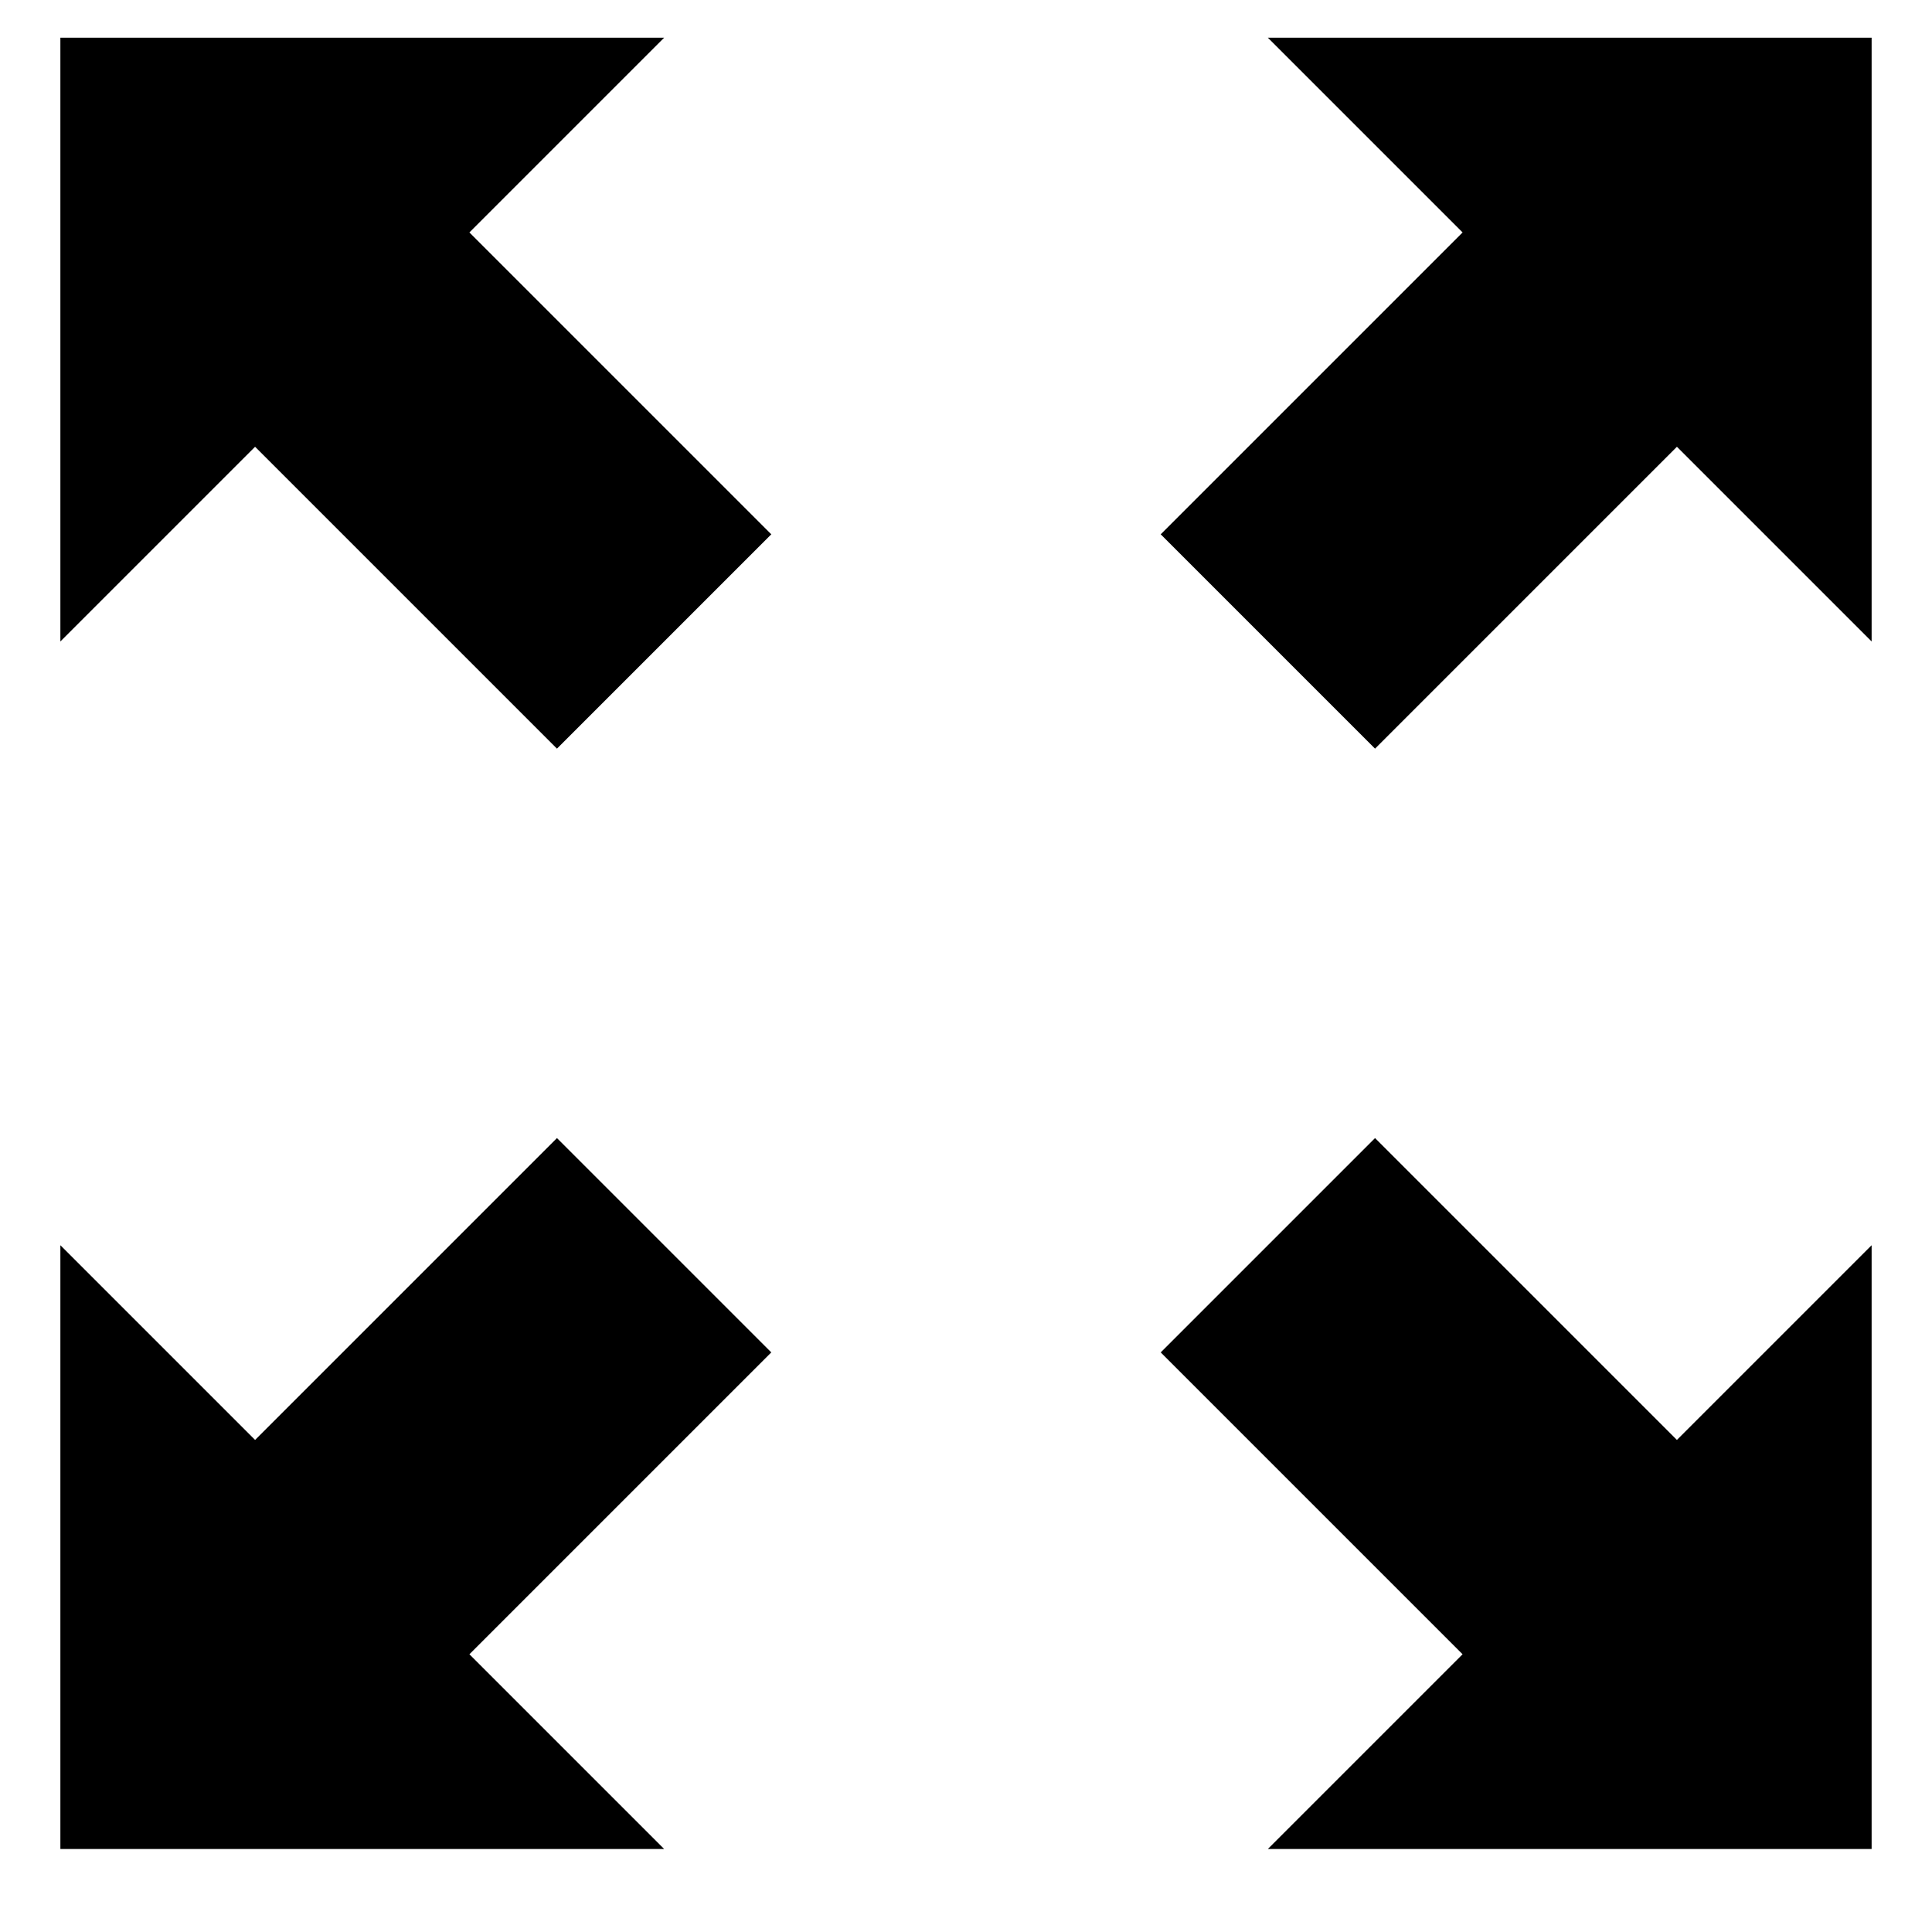 <svg xmlns="http://www.w3.org/2000/svg" viewBox="0 0 100 100">
  <g/>
  <path d="M3.125 95.703v-31.25l10.078 10.078 15.625-15.625 11.094 11.094-15.625 15.625 10.078 10.078h-31.25zM3.125 33.203l10.078-10.078 15.625 15.625 11.094-11.094-15.625-15.625 10.078-10.078h-31.25v31.25zM60.078 70l11.094-11.094 15.625 15.625 10.078-10.078v31.25h-31.25l10.078-10.078zM60.078 27.656l15.625-15.625-10.078-10.078h31.25v31.25l-10.078-10.078-15.625 15.625z" fill="#000000"/>
</svg>
